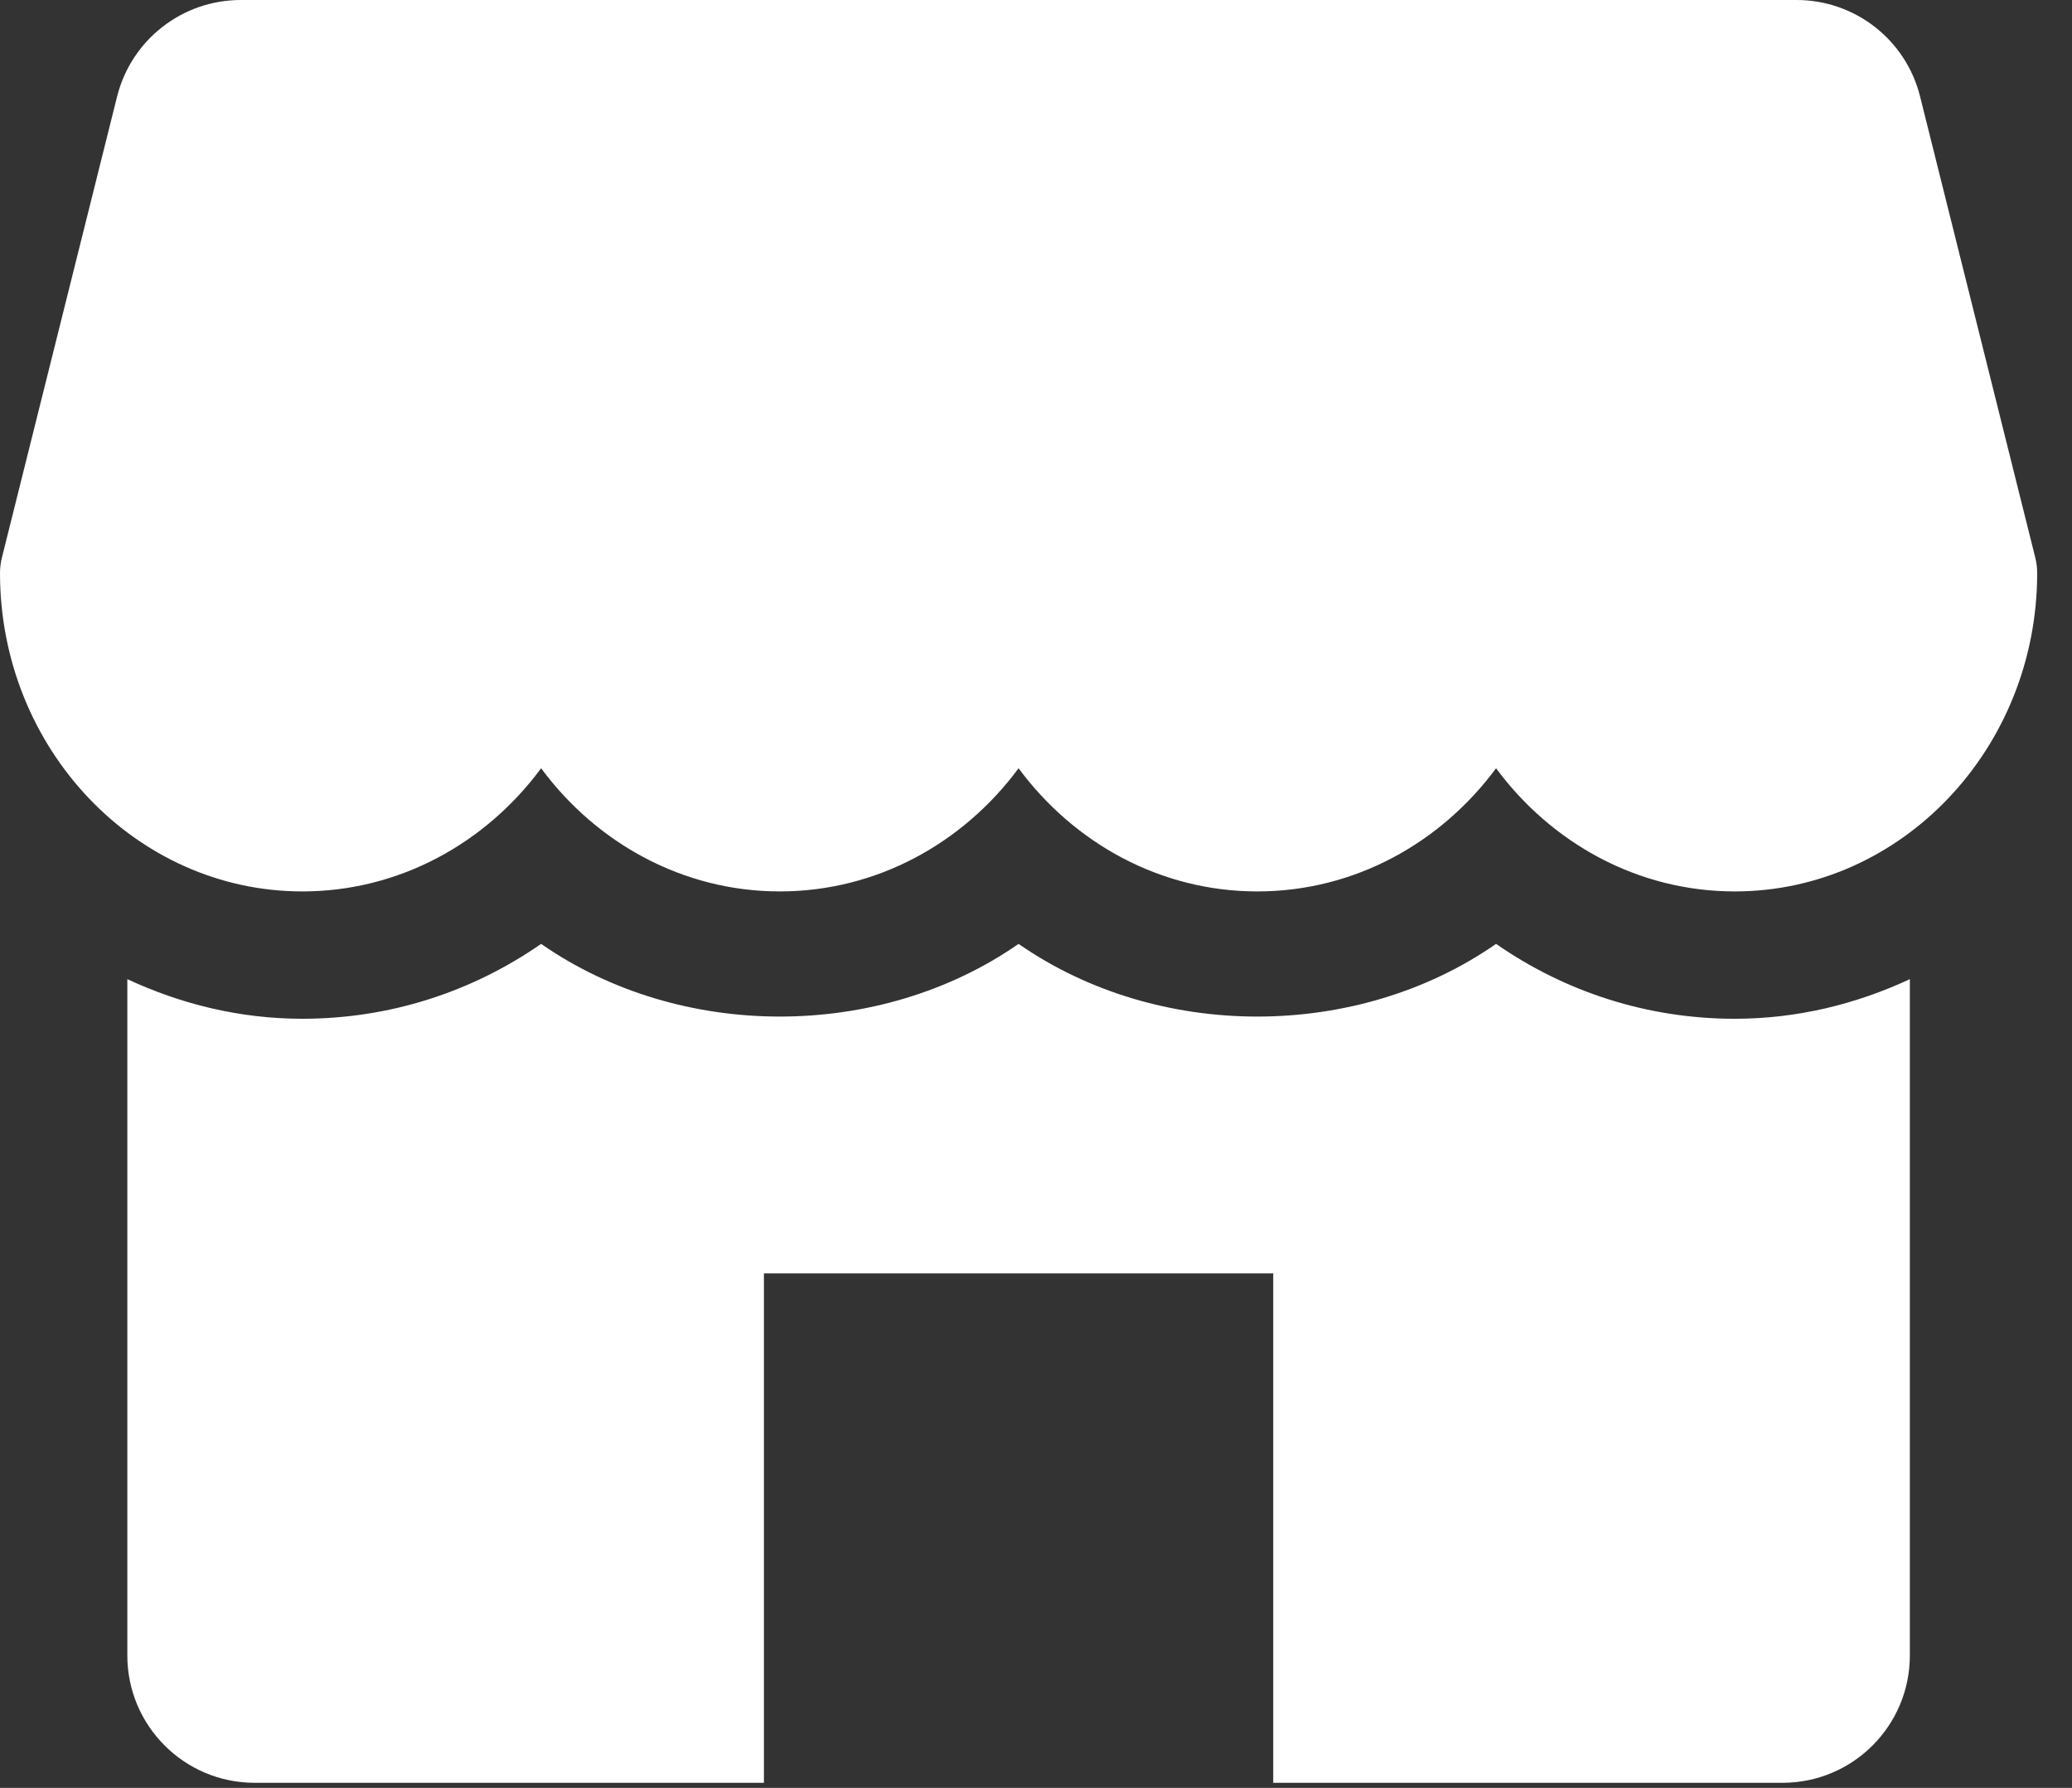 <svg width="51" height="44" viewBox="0 0 51 44" fill="none" xmlns="http://www.w3.org/2000/svg">
<rect x="0" y="0" width="51" height="44" fill="#333333" stroke="none"/>
<path d="M50.096 13.723L47.26 2.372C46.912 0.978 45.658 0 44.22 0H5.926C4.488 0 3.234 0.978 2.883 2.372L0.047 13.723C0.016 13.846 0 13.974 0 14.103C0 18.421 3.338 21.938 7.443 21.938C9.828 21.938 11.956 20.75 13.319 18.907C14.682 20.75 16.81 21.938 19.195 21.938C21.58 21.938 23.708 20.75 25.071 18.907C26.435 20.75 28.559 21.938 30.948 21.938C33.336 21.938 35.46 20.75 36.824 18.907C38.187 20.75 40.312 21.938 42.7 21.938C46.805 21.938 50.143 18.421 50.143 14.103C50.143 13.974 50.127 13.846 50.096 13.723Z" fill="white"/>
<path d="M42.7 25.072C40.565 25.072 38.538 24.42 36.824 23.229C33.395 25.614 28.5 25.614 25.071 23.229C21.643 25.614 16.748 25.614 13.319 23.229C11.605 24.42 9.577 25.072 7.443 25.072C5.904 25.072 4.453 24.711 3.134 24.097V40.741C3.134 42.471 4.538 43.875 6.268 43.875H18.803V31.339H31.339V43.875H43.875C45.605 43.875 47.009 42.471 47.009 40.741V24.097C45.689 24.711 44.238 25.072 42.7 25.072Z" fill="white"/>
</svg>
